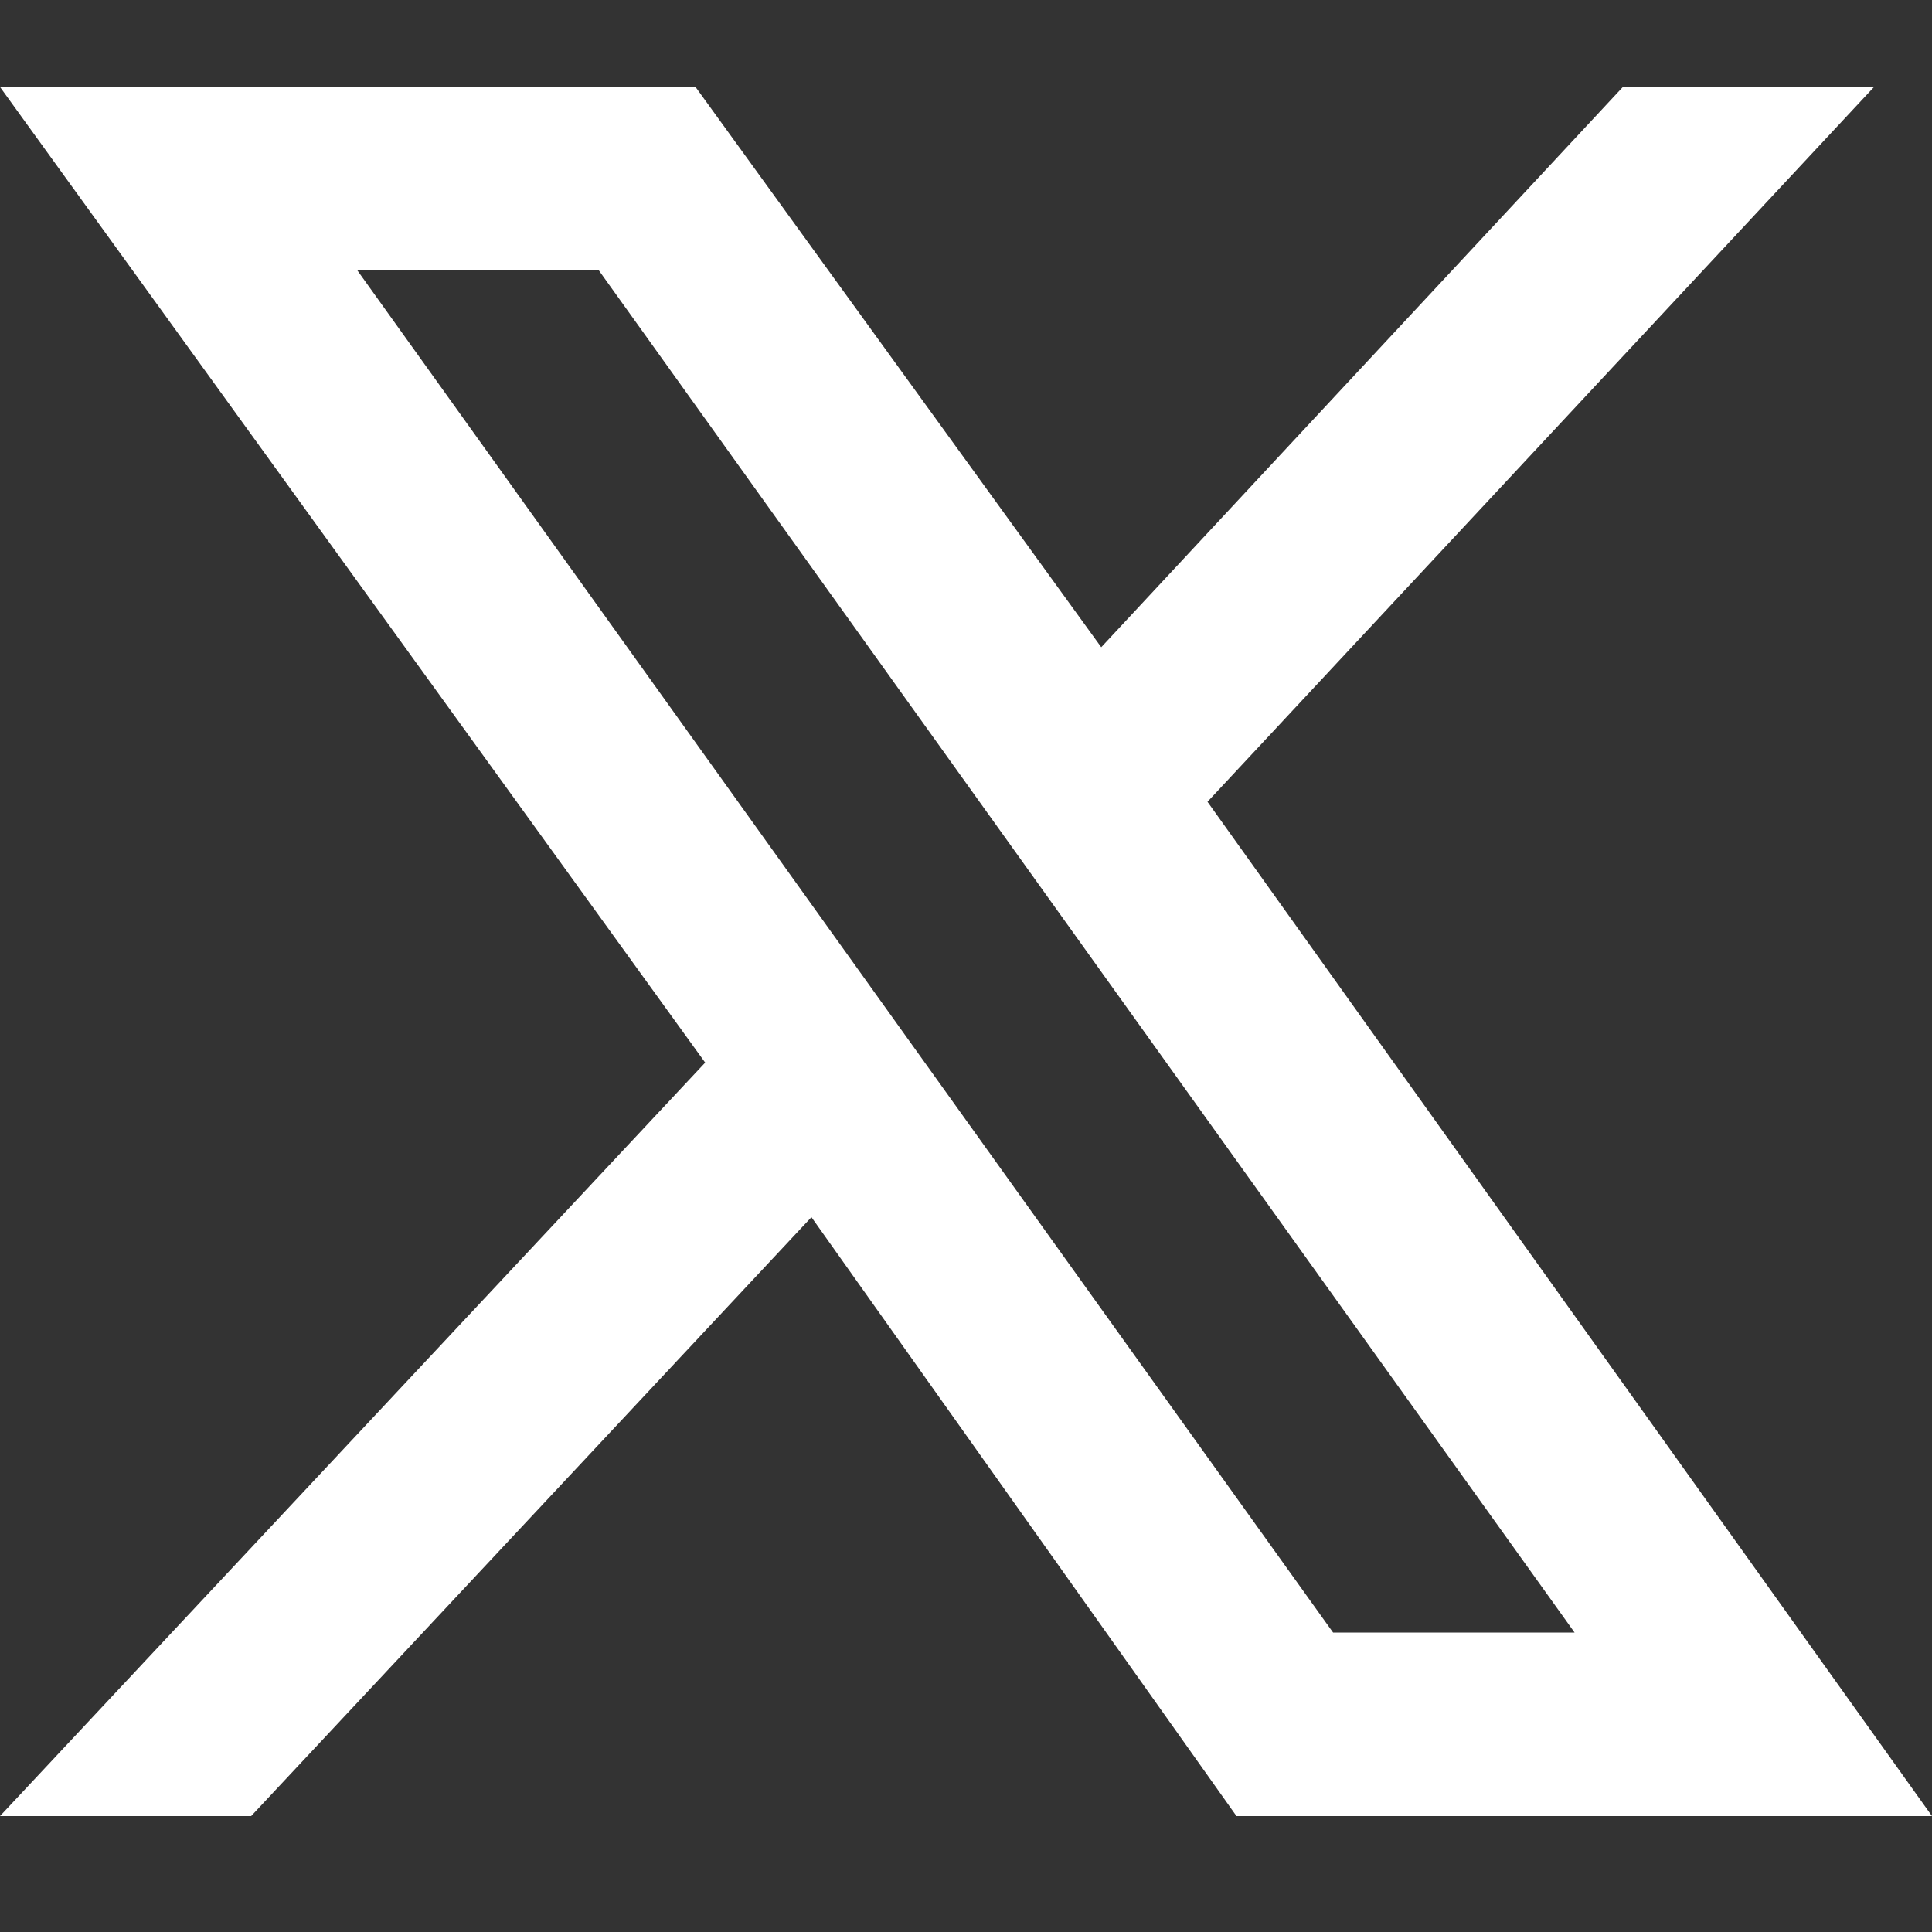 <?xml version="1.0" encoding="UTF-8"?>
<svg id="Calque_1" xmlns="http://www.w3.org/2000/svg" version="1.1" viewBox="0 0 20 20">
  <rect x="0" y="0" width="20" height="20" fill="#333333" stroke="none"/>
  <!-- Generator: Adobe Illustrator 29.0.1, SVG Export Plug-In . SVG Version: 2.1.0 Build 192)  -->
  <defs>
    <style>
      .st0 {
        fill: #fff;
      }
    </style>
  </defs>
  <path class="st0" d="M12.5,8.3L19.4.9h-2.6l-5.4,5.8L7.2.9H0l7.3,10.1L0,18.8h2.6l5.8-6.2,4.4,6.2h7.2l-7.5-10.5ZM3.7,2.8h2.5l10.1,14.1h-2.5L3.7,2.8Z"/>
</svg>